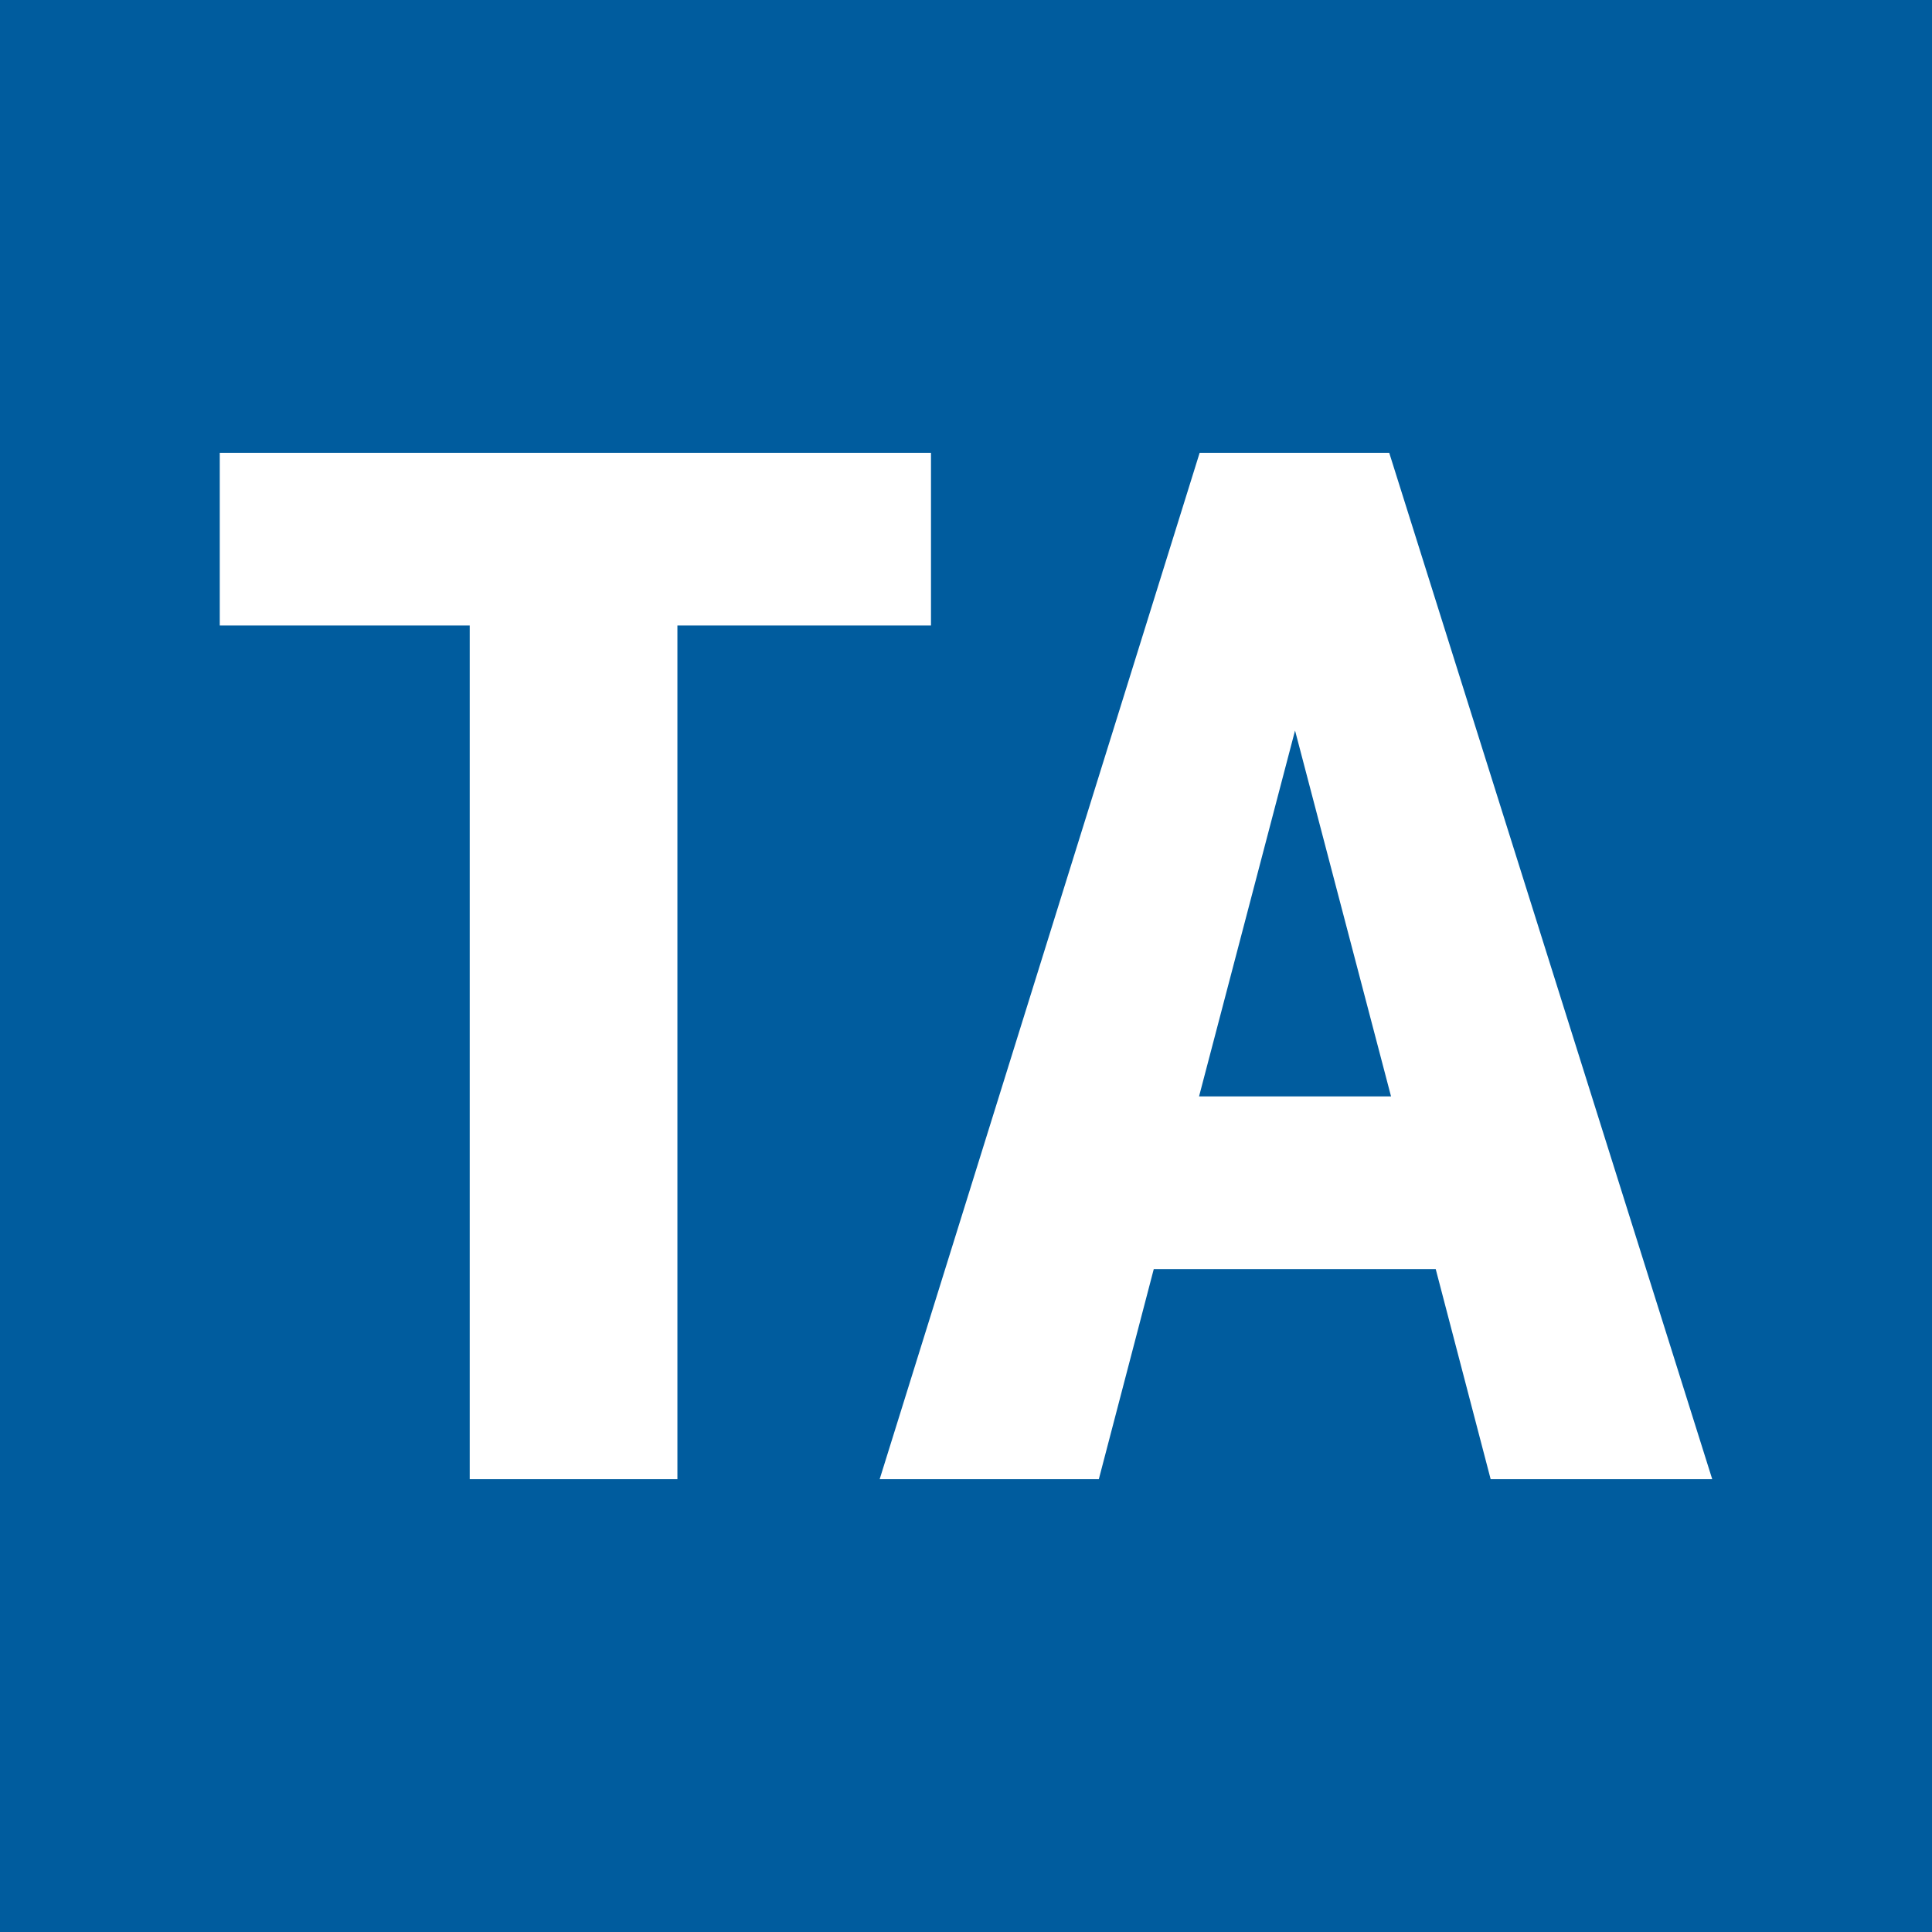 <svg xmlns="http://www.w3.org/2000/svg" viewBox="0 0 32 32">
    <path fill="#005c9e" d="M0 0h32v32H0z"/>
    <g fill="#fff">
        <path d="M15.42 10.36h-4.2V24.5H7.78V10.36H3.64V7.5h11.78v2.86ZM23.79 21.02h-4.68l-.91 3.48h-3.63l5.3-17h3.14l5.35 17h-3.67l-.91-3.48Zm-3.93-2.86h3.18l-1.59-6.06-1.59 6.06Z"/>
    </g>
</svg>